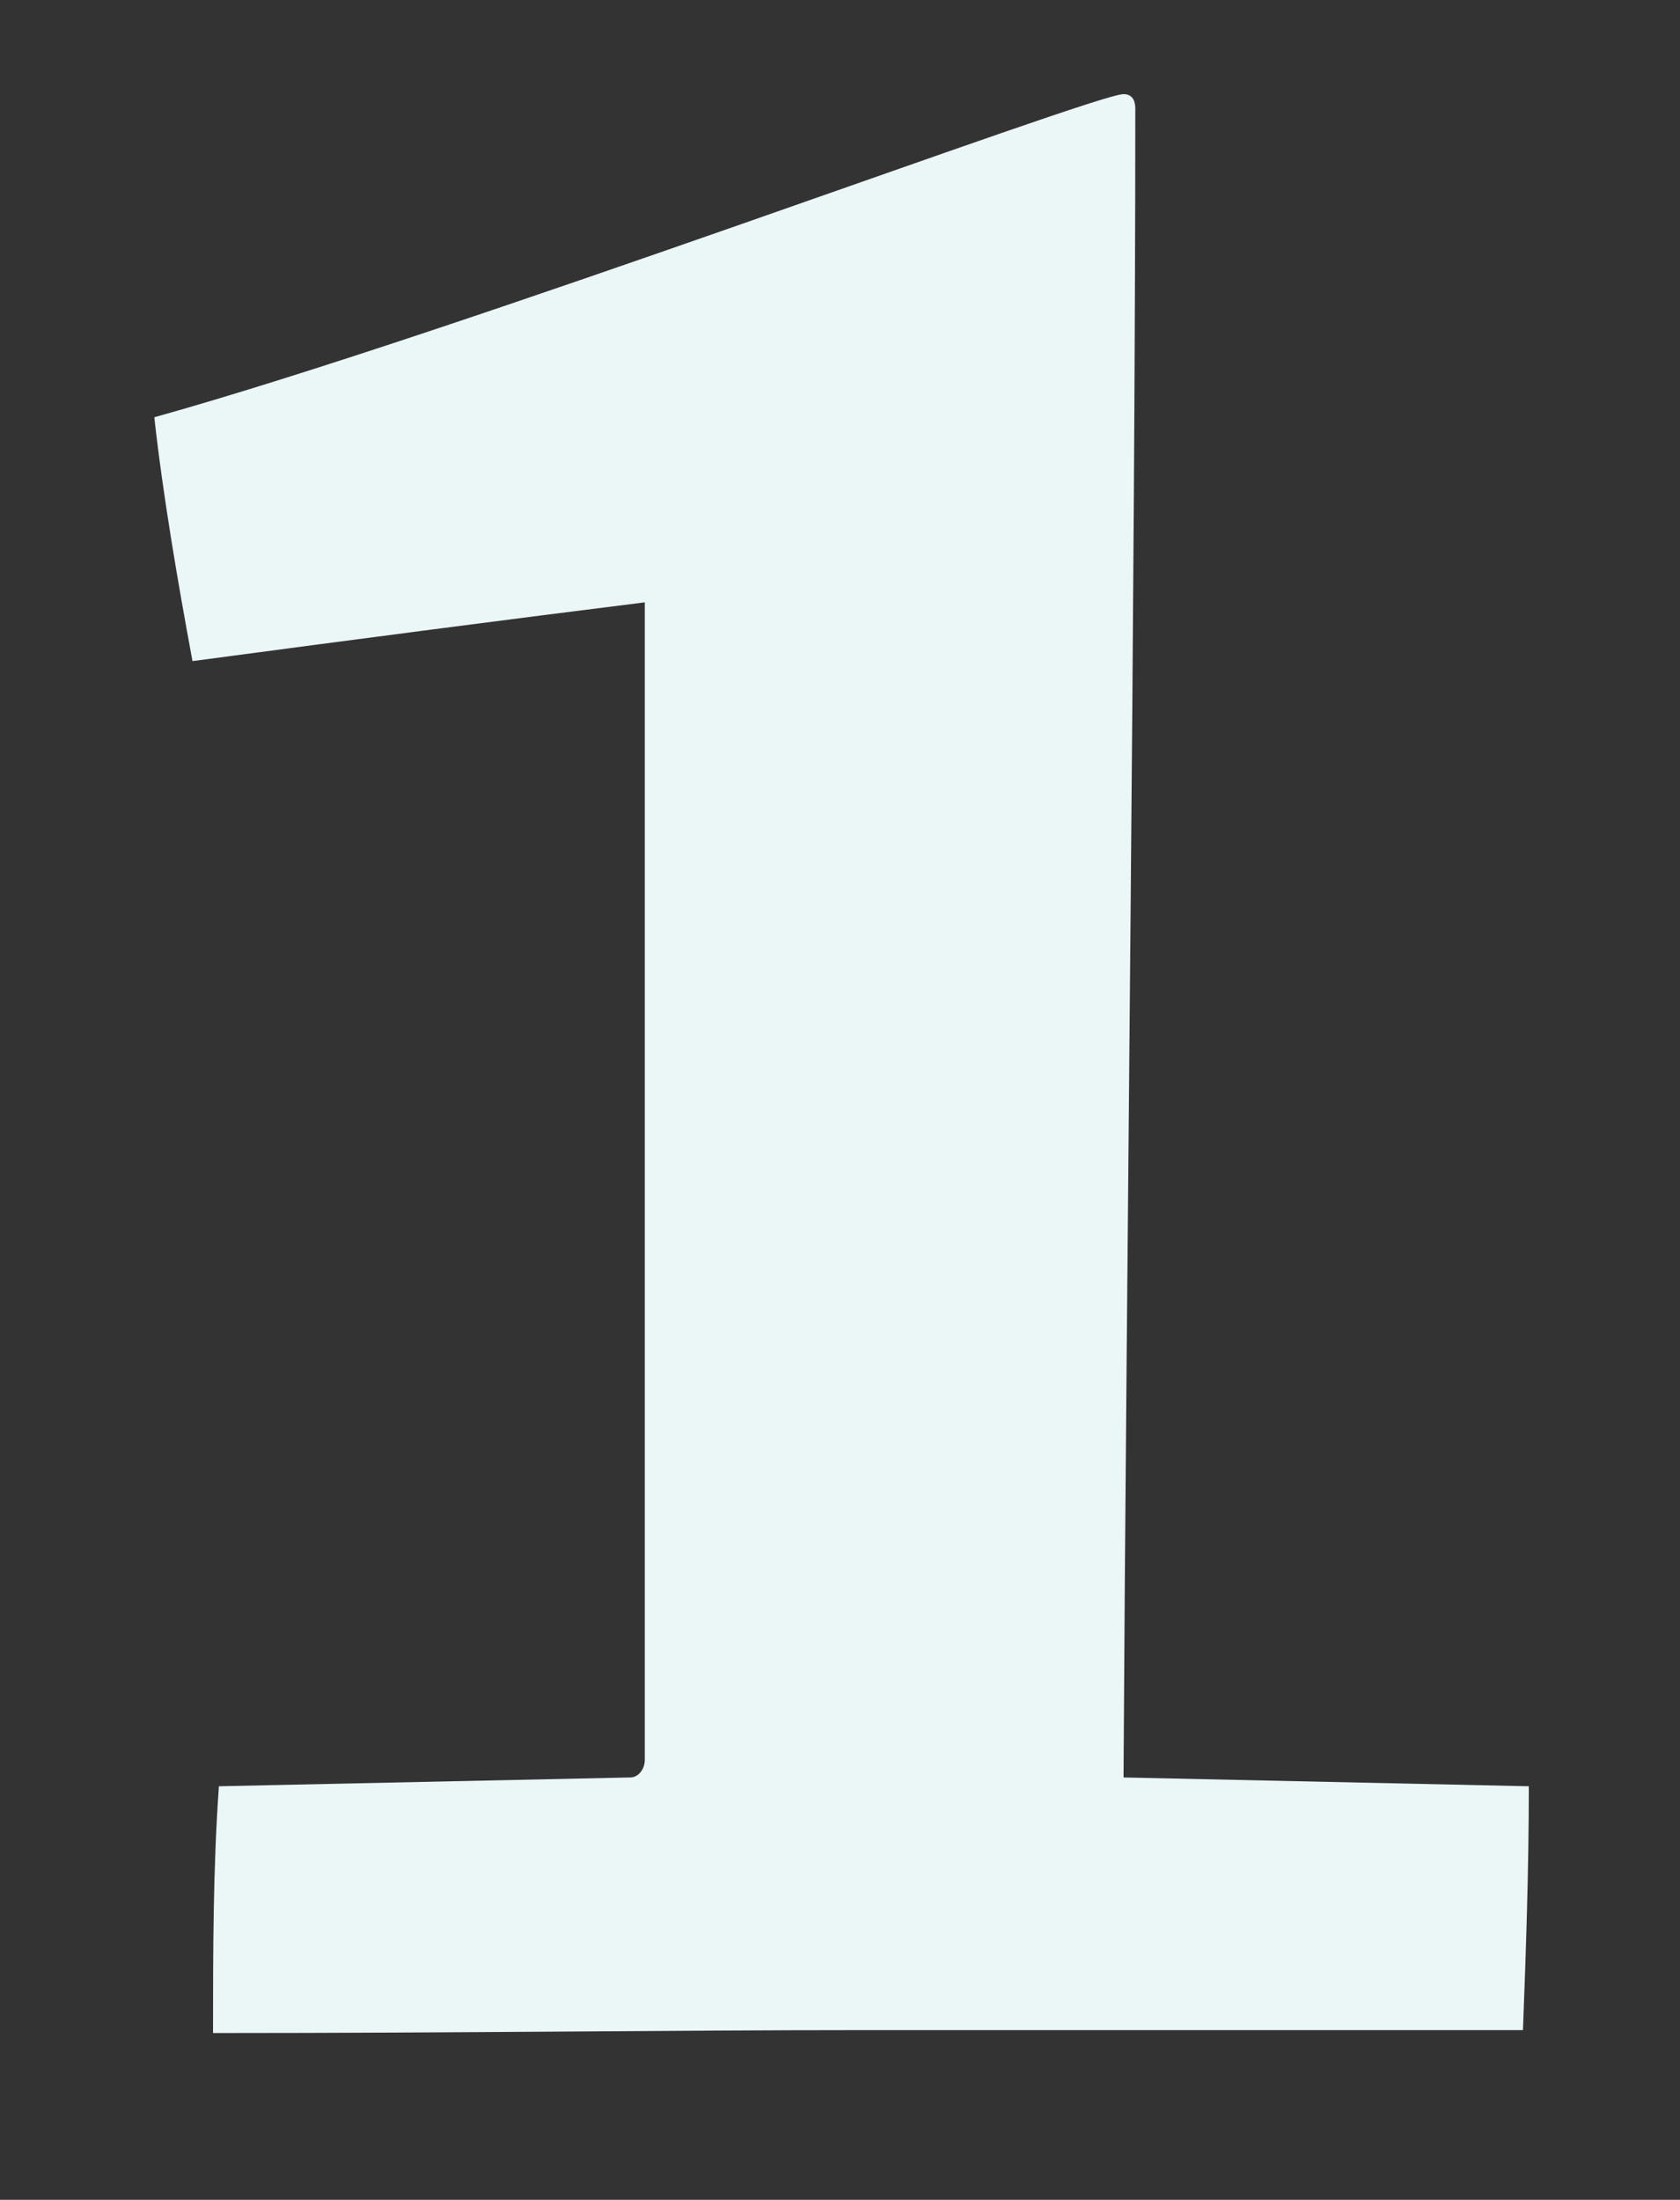 <?xml version="1.0" encoding="utf-8"?>
<!-- Generator: Adobe Illustrator 15.1.0, SVG Export Plug-In . SVG Version: 6.00 Build 0)  -->
<!DOCTYPE svg PUBLIC "-//W3C//DTD SVG 1.1//EN" "http://www.w3.org/Graphics/SVG/1.1/DTD/svg11.dtd">
<svg version="1.1" id="Laag_1" xmlns="http://www.w3.org/2000/svg" xmlns:xlink="http://www.w3.org/1999/xlink" x="0px" y="0px"
	 width="110px" height="144px" viewBox="0 0 110 144" enable-background="new 0 0 110 144" xml:space="preserve">
<rect x="0" y="0" width="110" height="144" fill="#333333" stroke="none"/>
<g>
	<path fill="#EBF6F7" d="M100.102,116.929c0,5.385-0.193,10.962-0.385,15.962c-13.846,0-30,0-43.077,0
		c-12.5,0-26.346,0.192-42.692,0.192c0-5.192,0-10.77,0.385-16.154l26.923-0.577c0.577,0,0.962-0.577,0.962-1.153
		c0-24.423,0-55.577,0-75.769c-9.231,1.154-18.077,2.308-29.615,3.846c-0.962-5.192-1.923-10.77-2.5-15.962
		c20-5.577,61.538-21.153,63.461-21.153c0.385,0,0.771,0.192,0.771,0.961c0,30.384-0.577,75.192-0.771,109.23L100.102,116.929z"/>
</g>
</svg>
